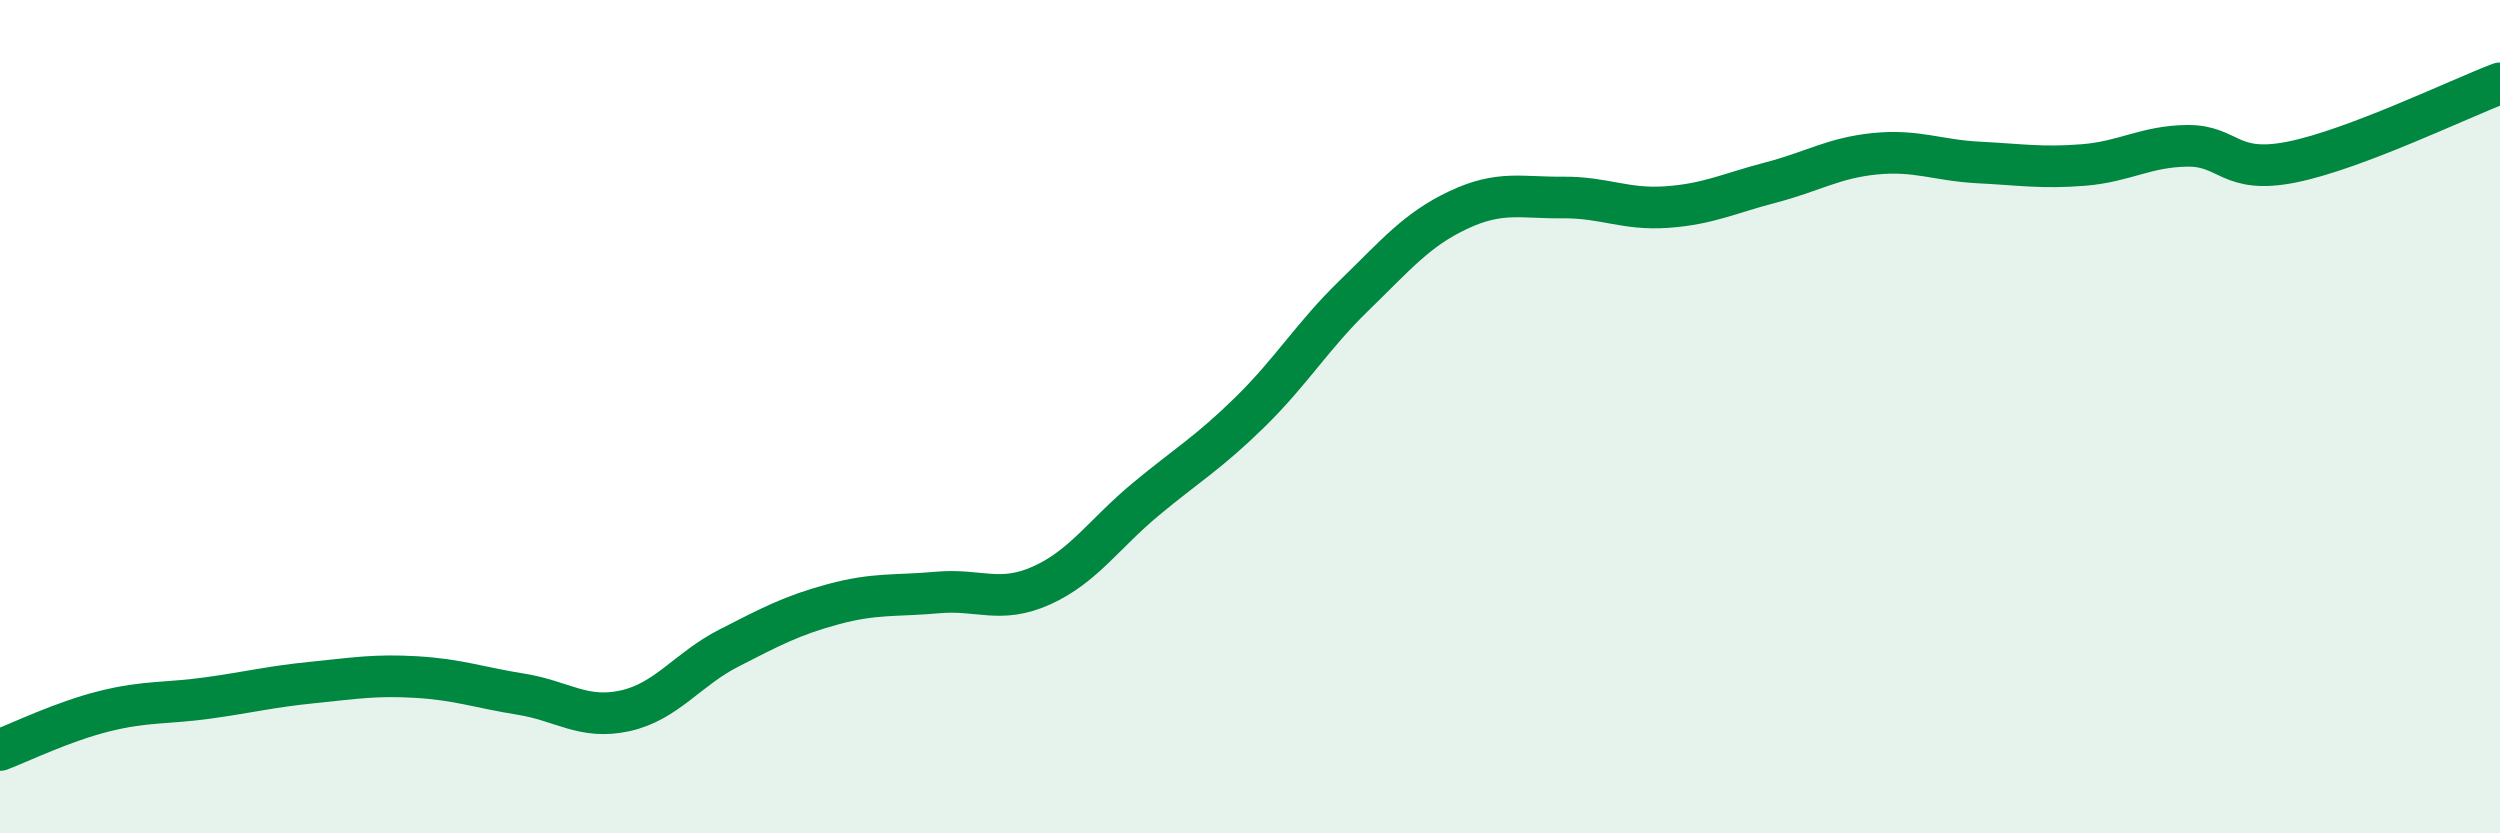 
    <svg width="60" height="20" viewBox="0 0 60 20" xmlns="http://www.w3.org/2000/svg">
      <path
        d="M 0,18 C 0.5,17.81 1.5,17.32 2.5,17.07 C 3.5,16.82 4,16.89 5,16.75 C 6,16.61 6.5,16.48 7.5,16.38 C 8.5,16.28 9,16.19 10,16.25 C 11,16.31 11.5,16.5 12.5,16.66 C 13.5,16.82 14,17.28 15,17.06 C 16,16.84 16.5,16.06 17.5,15.55 C 18.5,15.04 19,14.77 20,14.5 C 21,14.23 21.5,14.31 22.5,14.22 C 23.5,14.13 24,14.5 25,14.05 C 26,13.6 26.5,12.81 27.5,11.98 C 28.5,11.15 29,10.87 30,9.89 C 31,8.91 31.5,8.06 32.5,7.09 C 33.5,6.12 34,5.51 35,5.04 C 36,4.57 36.5,4.75 37.5,4.74 C 38.5,4.73 39,5.04 40,4.97 C 41,4.9 41.5,4.64 42.5,4.38 C 43.5,4.12 44,3.79 45,3.69 C 46,3.59 46.5,3.85 47.5,3.9 C 48.5,3.95 49,4.04 50,3.96 C 51,3.88 51.5,3.51 52.5,3.5 C 53.5,3.49 53.5,4.19 55,3.89 C 56.5,3.59 59,2.38 60,2L60 20L0 20Z"
        fill="#008740"
        opacity="0.1"
        stroke-linecap="round"
        stroke-linejoin="round"
      />
      <path
        d="M 0,18 C 0.5,17.81 1.5,17.32 2.5,17.07 C 3.5,16.82 4,16.89 5,16.75 C 6,16.61 6.5,16.48 7.5,16.38 C 8.5,16.28 9,16.19 10,16.25 C 11,16.31 11.5,16.5 12.5,16.66 C 13.5,16.82 14,17.28 15,17.06 C 16,16.84 16.5,16.06 17.5,15.55 C 18.5,15.04 19,14.77 20,14.5 C 21,14.23 21.5,14.31 22.5,14.22 C 23.5,14.13 24,14.5 25,14.05 C 26,13.6 26.5,12.81 27.5,11.98 C 28.5,11.15 29,10.87 30,9.89 C 31,8.91 31.5,8.06 32.5,7.09 C 33.5,6.12 34,5.51 35,5.04 C 36,4.57 36.5,4.75 37.5,4.74 C 38.5,4.73 39,5.04 40,4.97 C 41,4.9 41.5,4.64 42.5,4.38 C 43.5,4.12 44,3.79 45,3.69 C 46,3.59 46.5,3.85 47.5,3.9 C 48.5,3.95 49,4.04 50,3.96 C 51,3.88 51.5,3.51 52.5,3.5 C 53.5,3.49 53.5,4.19 55,3.89 C 56.5,3.59 59,2.38 60,2"
        stroke="#008740"
        stroke-width="1"
        fill="none"
        stroke-linecap="round"
        stroke-linejoin="round"
      />
    </svg>
  